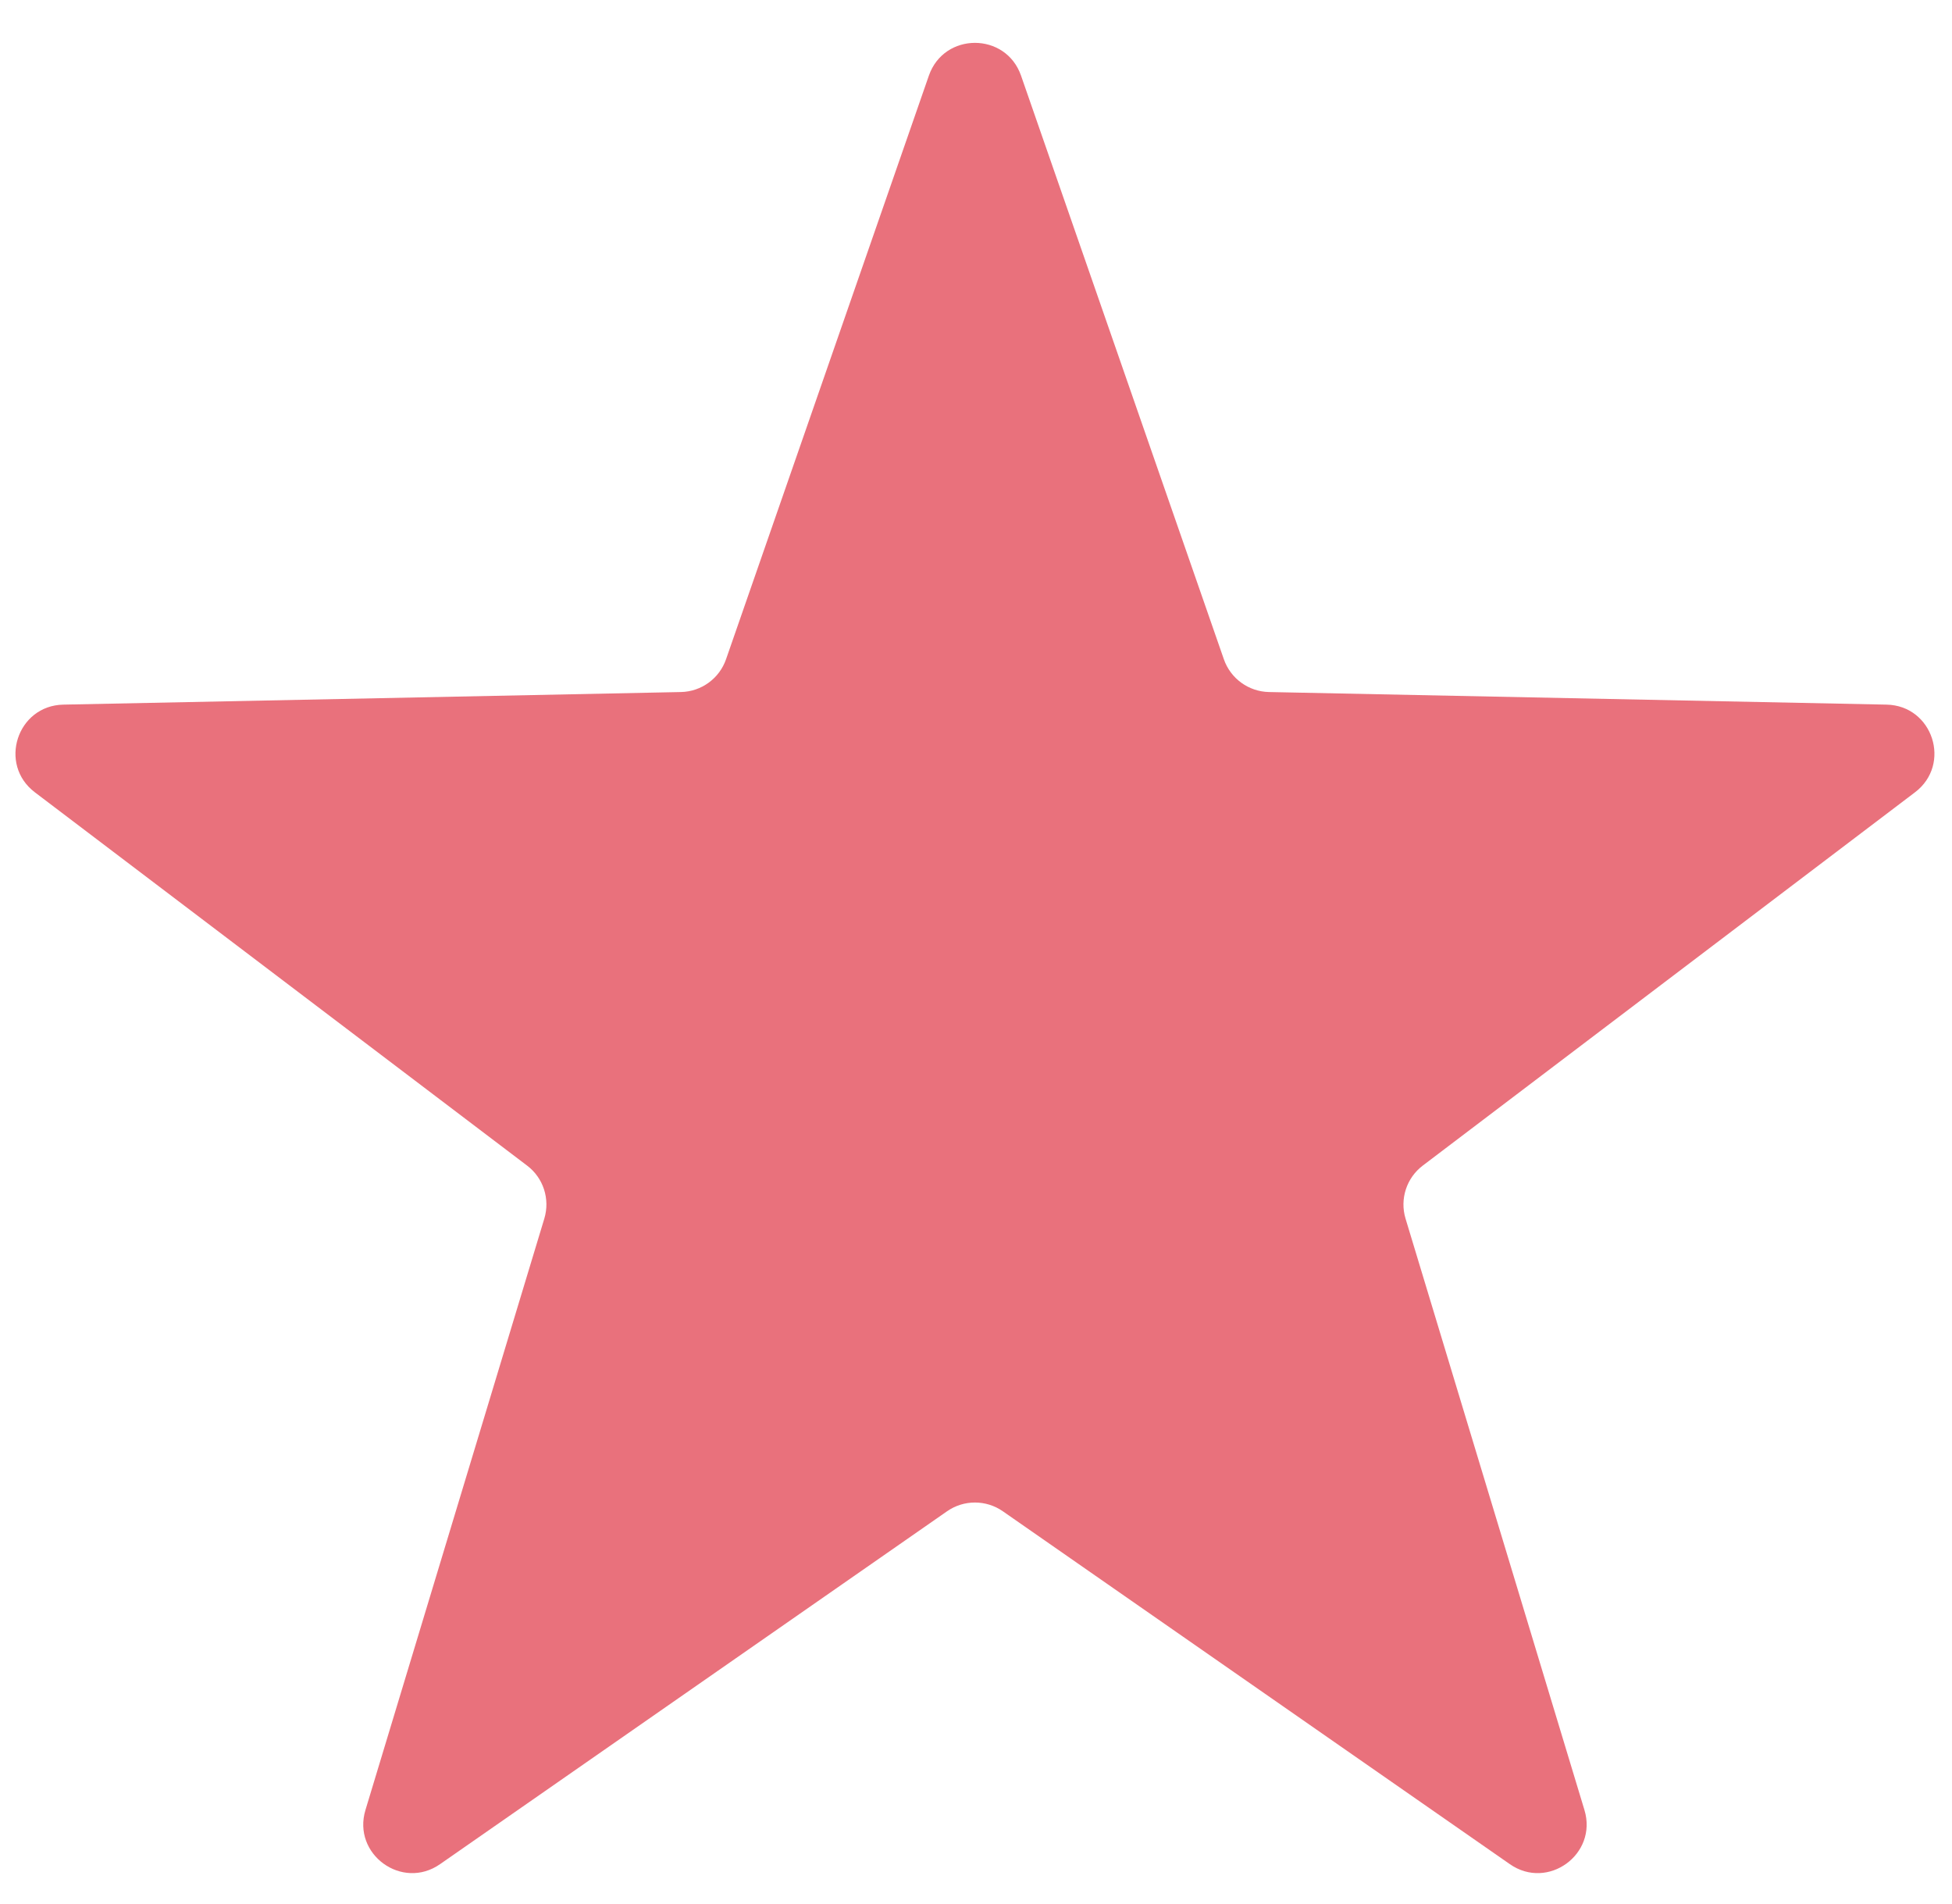 <?xml version="1.0" encoding="UTF-8"?> <svg xmlns="http://www.w3.org/2000/svg" width="40" height="39" viewBox="0 0 40 39" fill="none"><path d="M19.034 1.55C19.345 0.654 20.612 0.654 20.923 1.55L25.079 13.506C25.216 13.901 25.585 14.169 26.003 14.178L38.659 14.436C39.607 14.455 39.998 15.659 39.242 16.232L29.155 23.88C28.822 24.132 28.681 24.566 28.802 24.966L32.468 37.082C32.743 37.989 31.718 38.734 30.94 38.192L20.55 30.962C20.206 30.723 19.75 30.723 19.407 30.962L9.017 38.192C8.239 38.734 7.214 37.989 7.489 37.082L11.154 24.966C11.275 24.566 11.135 24.132 10.801 23.88L0.714 16.232C-0.041 15.659 0.35 14.455 1.298 14.436L13.954 14.178C14.372 14.169 14.741 13.901 14.878 13.506L19.034 1.55Z" fill="#E9717C"></path></svg> 